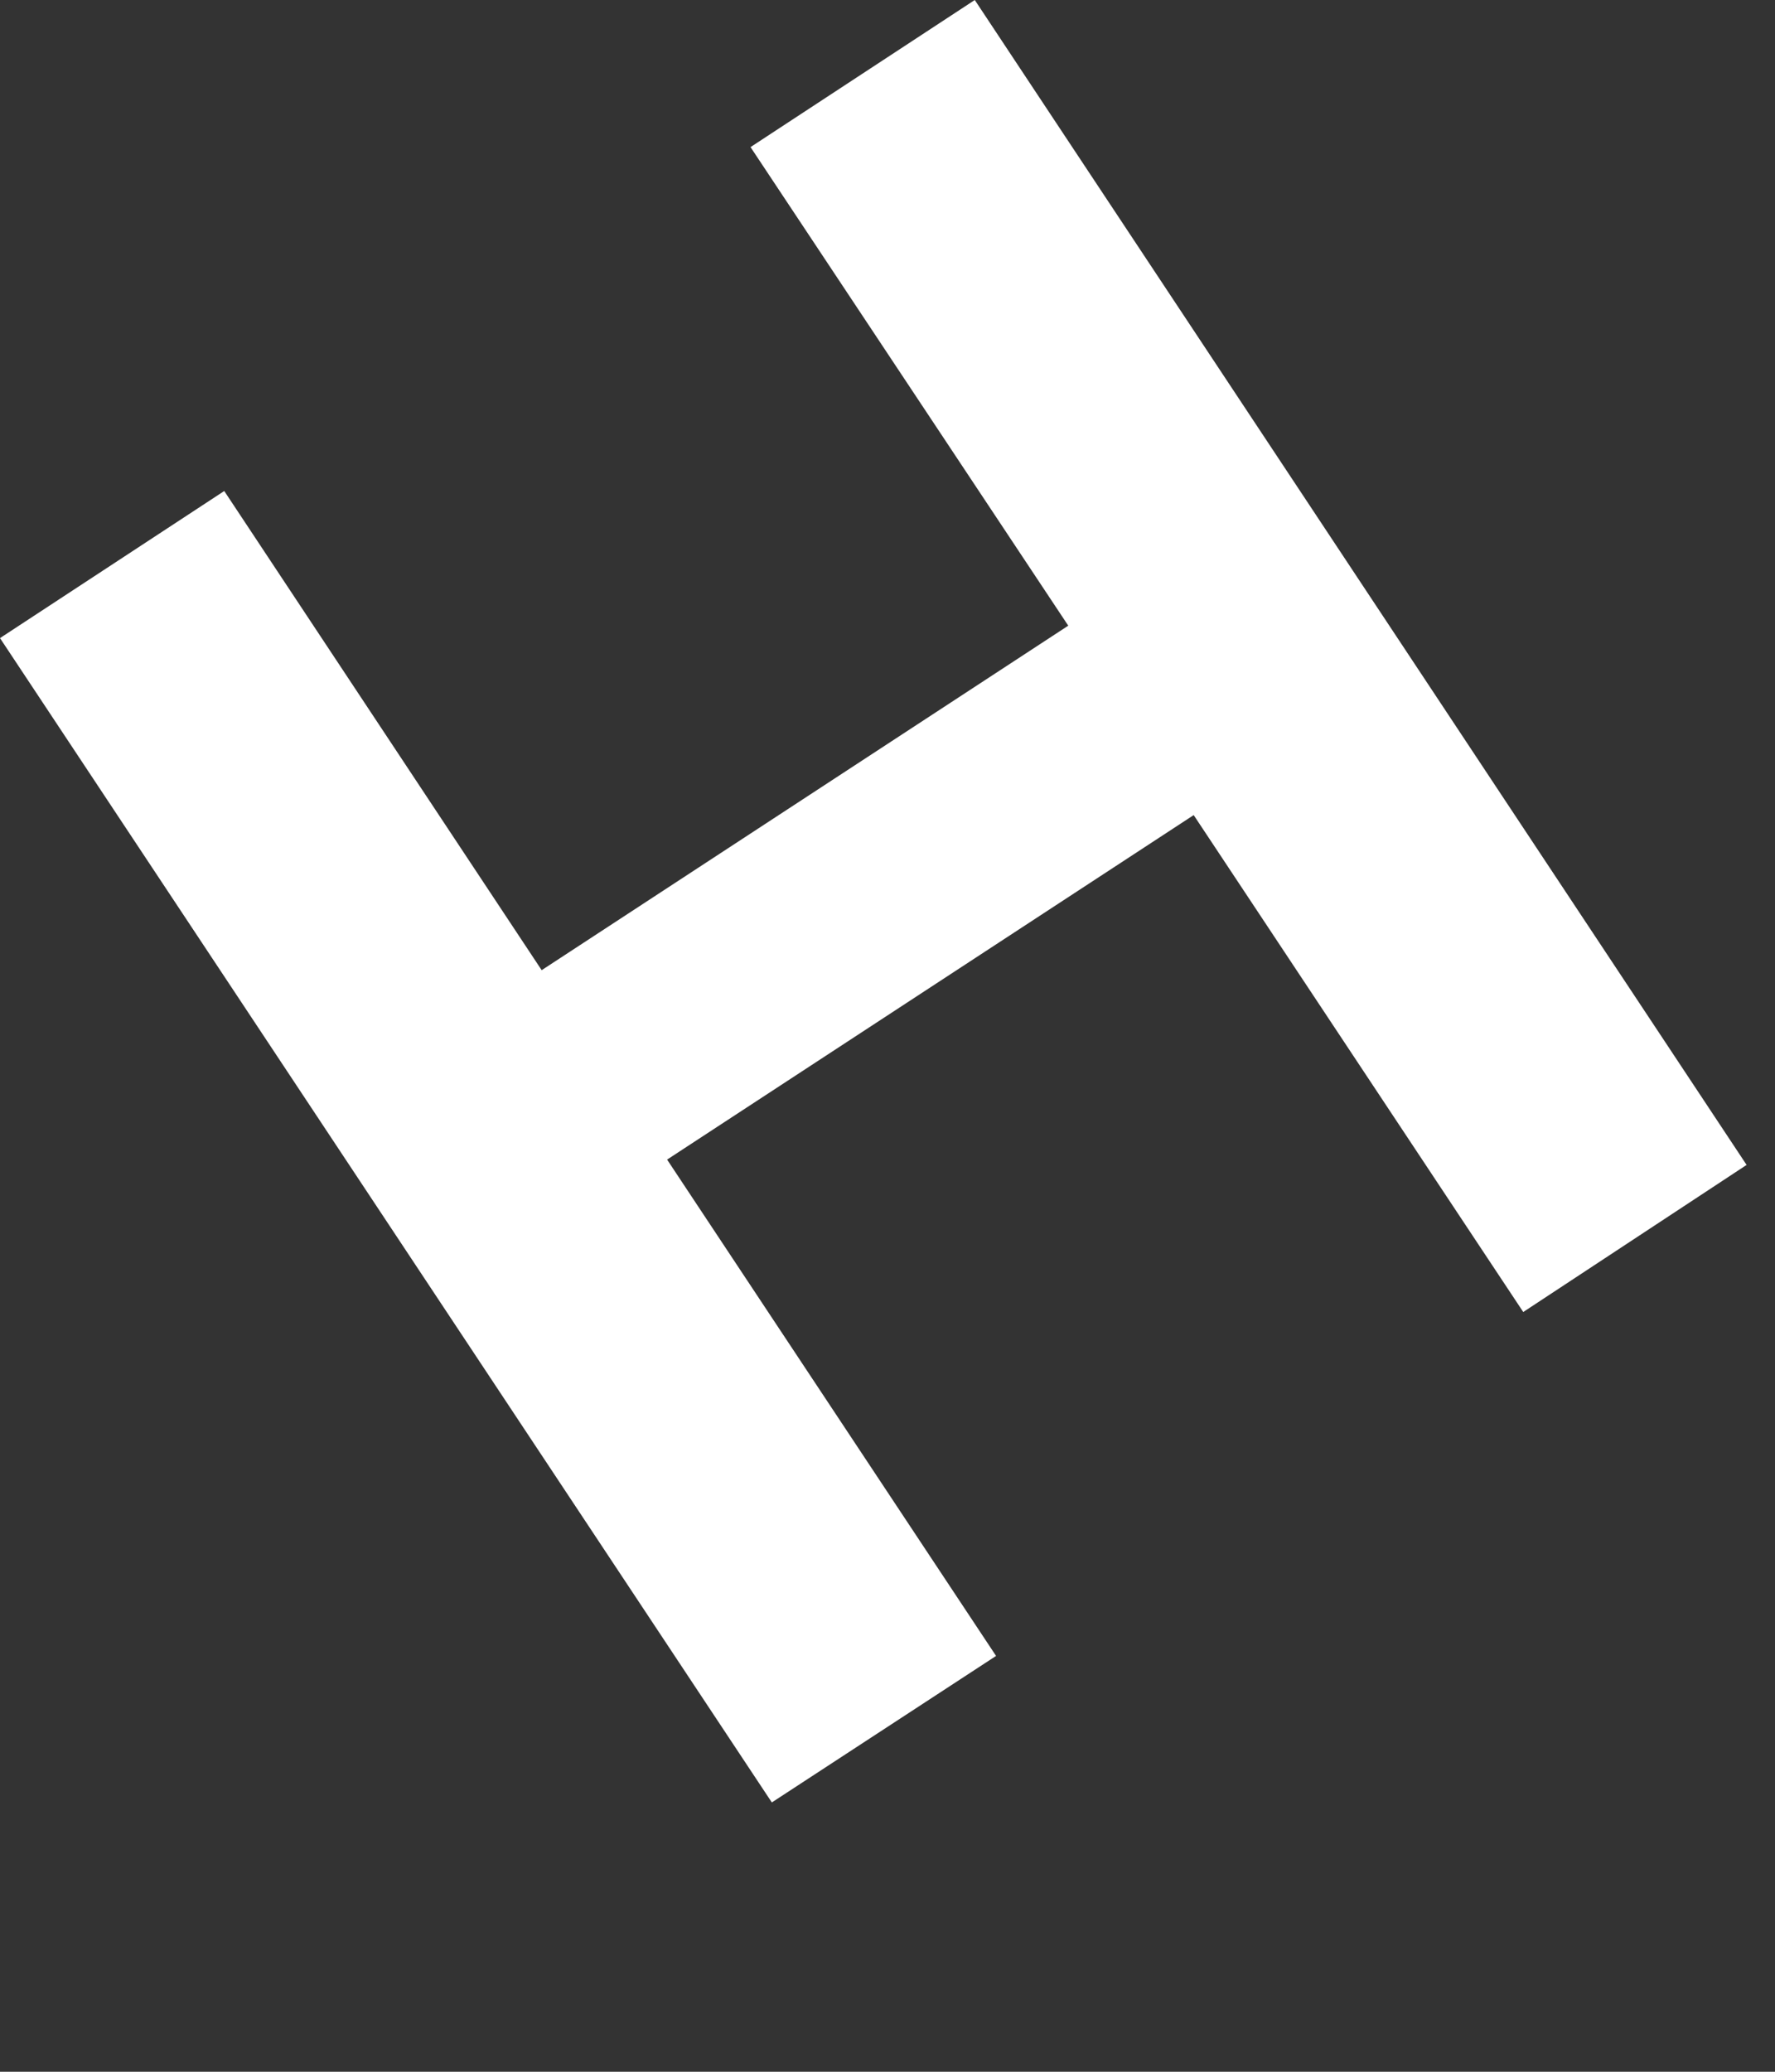 <?xml version="1.0" encoding="utf-8"?>
<svg xmlns="http://www.w3.org/2000/svg" fill="none" height="100%" overflow="visible" preserveAspectRatio="none" style="display: block;" viewBox="0 0 6 7" width="100%">
<rect x="0" y="0" width="6" height="7" fill="#333333" stroke="none"/>
<path d="M0 2.156L0.758 1.659L1.831 3.278L3.611 2.114L2.537 0.497L3.295 0L5.904 3.936L5.149 4.433L4.035 2.754L2.255 3.918L3.367 5.595L2.609 6.09L0 2.156Z" fill="white" id="Vector"/>
</svg>